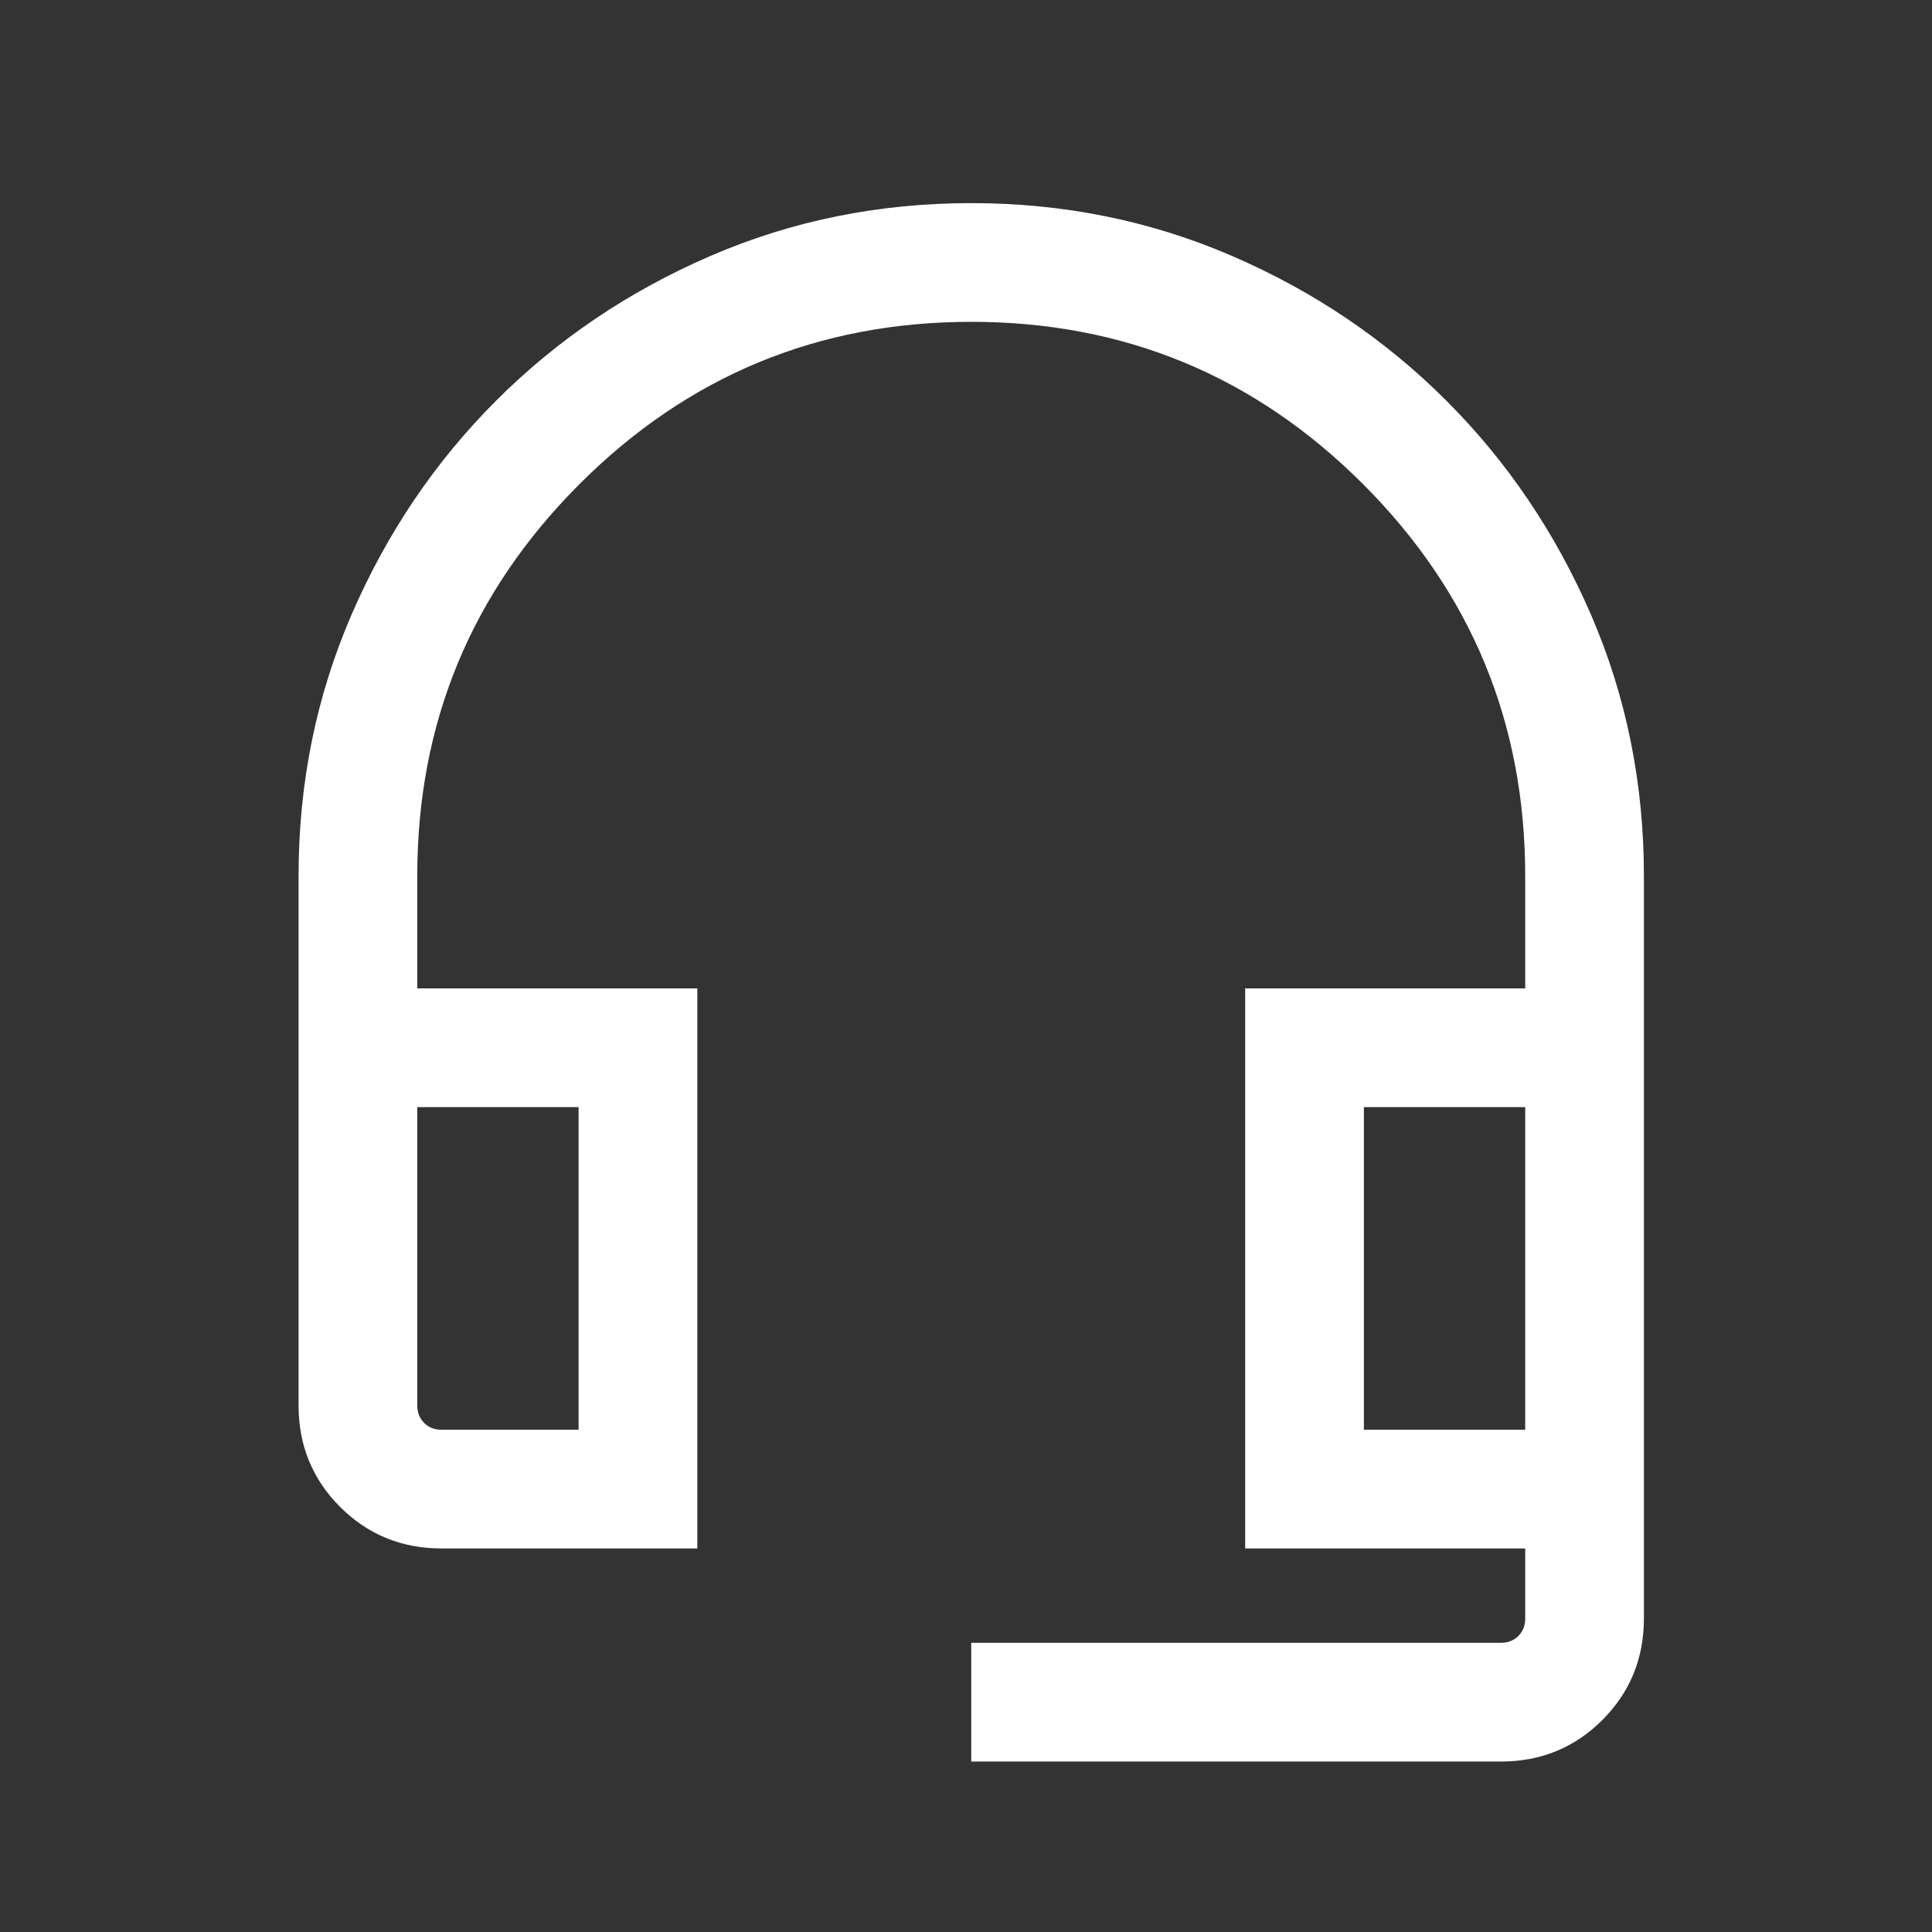 <svg width="52" height="52" viewBox="0 0 52 52" fill="none" xmlns="http://www.w3.org/2000/svg">
<rect x="0" y="0" width="52" height="52" fill="#333333" stroke="none"/>
<g id="Icon-headset_mic">
<mask id="mask0_982_3365" style="mask-type:alpha" maskUnits="userSpaceOnUse" x="0" y="0" width="52" height="52">
<rect id="Bounding box" x="0.582" y="0.142" width="51.12" height="51.12" fill="#D9D9D9"/>
</mask>
<g mask="url(#mask0_982_3365)">
<path id="headset_mic" d="M26.141 47.412V44.217H40.396C40.587 44.217 40.744 44.155 40.867 44.032C40.99 43.91 41.051 43.752 41.051 43.561V41.677H33.514V26.603H41.051V23.572C41.051 19.454 39.596 15.94 36.685 13.029C33.774 10.118 30.259 8.662 26.141 8.662C22.023 8.662 18.509 10.118 15.598 13.029C12.687 15.94 11.231 19.454 11.231 23.572V26.603H18.768V41.677H11.886C10.811 41.677 9.9 41.304 9.154 40.559C8.409 39.813 8.036 38.903 8.036 37.827V23.572C8.036 21.082 8.511 18.739 9.462 16.543C10.412 14.348 11.709 12.428 13.353 10.784C14.997 9.14 16.917 7.843 19.112 6.893C21.308 5.942 23.651 5.467 26.141 5.467C28.631 5.467 30.974 5.942 33.17 6.893C35.366 7.843 37.285 9.14 38.929 10.784C40.573 12.428 41.87 14.348 42.821 16.543C43.771 18.739 44.246 21.082 44.246 23.572V43.561C44.246 44.637 43.873 45.548 43.128 46.294C42.382 47.039 41.472 47.412 40.396 47.412H26.141ZM11.886 38.482H15.573V29.798H11.231V37.827C11.231 38.018 11.293 38.175 11.415 38.298C11.538 38.421 11.695 38.482 11.886 38.482ZM36.709 38.482H41.051V29.798H36.709V38.482Z" fill="white"/>
</g>
</g>
</svg>
